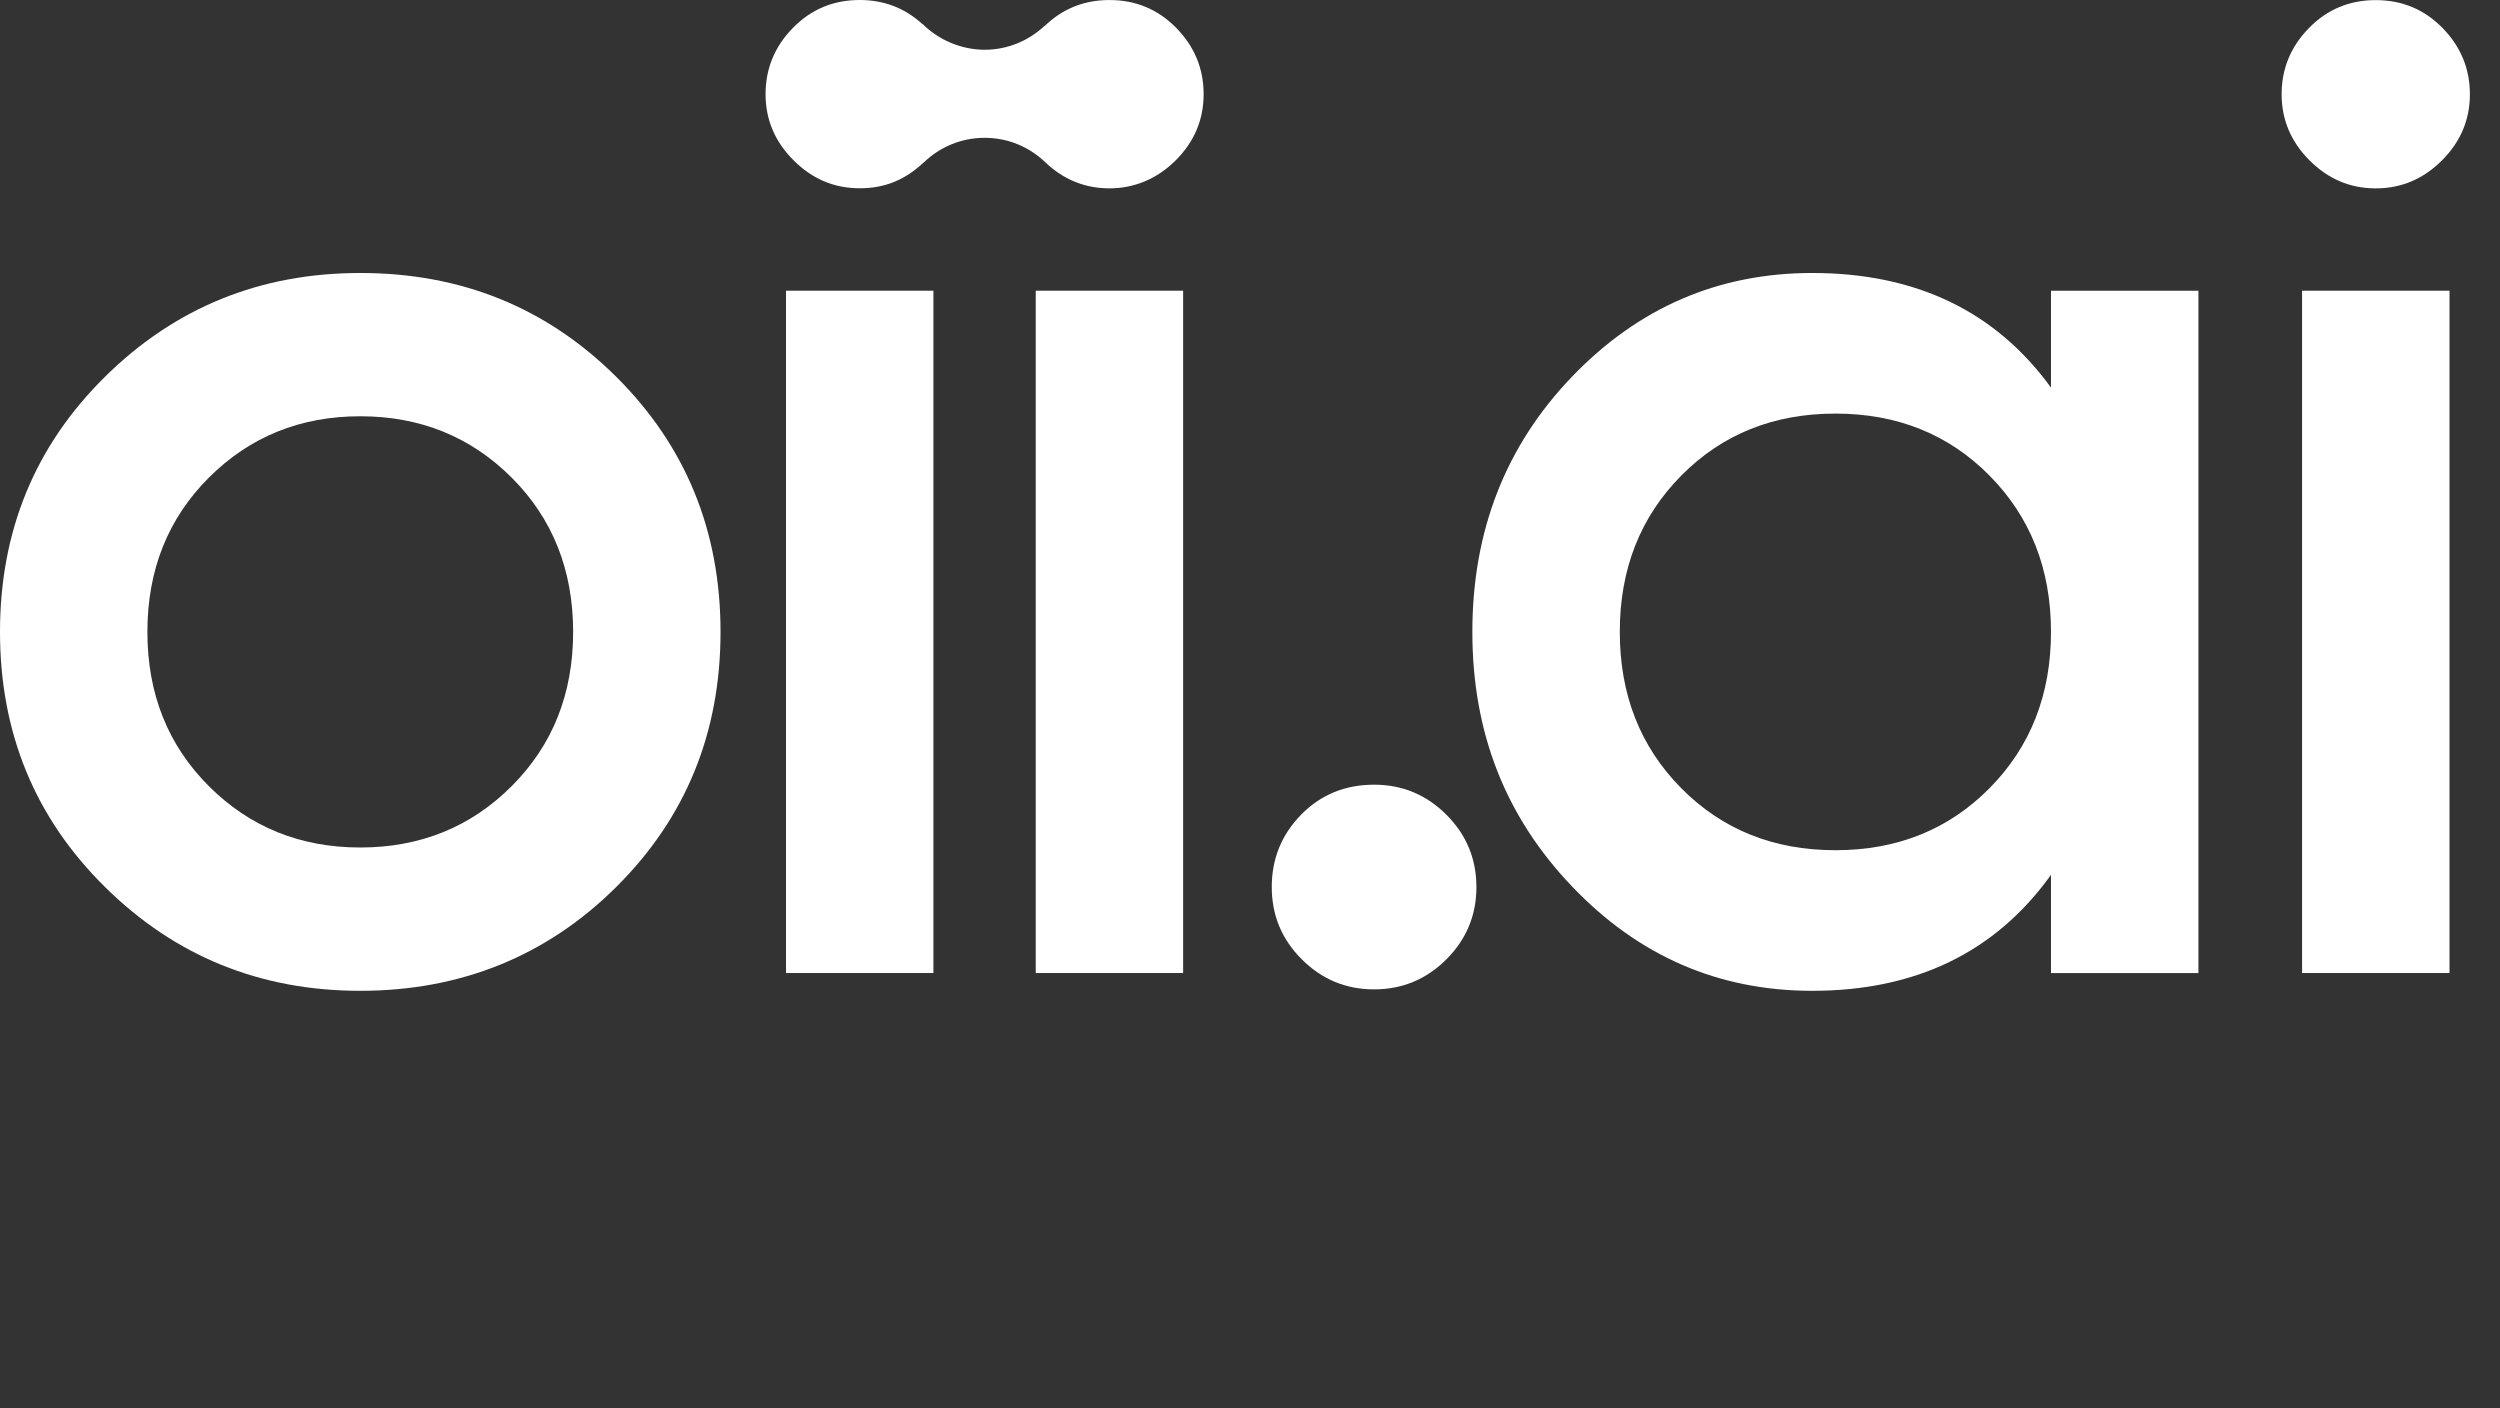 <svg width="71" height="40" viewBox="0 0 71 40" fill="none" xmlns="http://www.w3.org/2000/svg">
<rect x="0" y="0" width="71" height="40" fill="#333333" stroke="none"/>
<path d="M10.232 7.753C7.39 7.753 4.973 8.734 2.984 10.698C0.994 12.662 0 15.078 0 17.946C0 20.814 0.994 23.23 2.984 25.193C4.973 27.158 7.39 28.139 10.232 28.139C13.074 28.139 15.521 27.158 17.498 25.193C19.475 23.23 20.463 20.814 20.463 17.946C20.463 15.078 19.475 12.663 17.498 10.698C15.521 8.735 13.1 7.753 10.232 7.753ZM14.533 22.325C13.371 23.488 11.936 24.069 10.232 24.069C8.527 24.069 7.093 23.488 5.93 22.325C4.768 21.163 4.186 19.704 4.186 17.946C4.186 16.188 4.768 14.729 5.93 13.566C7.093 12.404 8.527 11.822 10.232 11.822C11.936 11.822 13.371 12.404 14.533 13.566C15.695 14.729 16.277 16.189 16.277 17.946C16.277 19.702 15.695 21.163 14.533 22.325Z" fill="white"/>
<path d="M26.509 8.256H22.323V27.634H26.509V8.256Z" fill="white"/>
<path d="M31.507 0.001C30.784 0.001 30.171 0.251 29.664 0.743L29.66 0.739C29.215 1.155 28.62 1.413 27.963 1.413C27.306 1.413 26.654 1.134 26.204 0.683L26.198 0.686C25.703 0.231 25.11 0 24.416 0C23.666 0 23.033 0.266 22.517 0.794C21.999 1.324 21.742 1.951 21.742 2.674C21.742 3.396 22.006 4.023 22.538 4.553C23.066 5.083 23.693 5.347 24.417 5.347C25.141 5.347 25.713 5.101 26.23 4.615L26.232 4.618C26.68 4.182 27.291 3.914 27.964 3.914C28.638 3.914 29.24 4.179 29.688 4.611H29.689C30.205 5.101 30.811 5.349 31.51 5.349C32.208 5.349 32.859 5.084 33.389 4.555C33.919 4.025 34.183 3.399 34.183 2.675C34.183 1.951 33.925 1.325 33.408 0.795C32.891 0.267 32.258 0.001 31.51 0.001H31.507Z" fill="white"/>
<path d="M33.601 8.256H29.415V27.634H33.601V8.256Z" fill="white"/>
<path d="M39.025 22.285C38.199 22.285 37.507 22.57 36.951 23.138C36.395 23.706 36.118 24.392 36.118 25.192C36.118 25.991 36.401 26.677 36.971 27.245C37.539 27.813 38.223 28.098 39.024 28.098C39.825 28.098 40.509 27.813 41.077 27.245C41.646 26.677 41.93 25.993 41.93 25.192C41.93 24.391 41.646 23.706 41.077 23.138C40.509 22.57 39.824 22.285 39.024 22.285H39.025Z" fill="white"/>
<path d="M58.248 11.008C56.673 8.838 54.411 7.753 51.467 7.753C48.805 7.753 46.531 8.734 44.645 10.698C42.758 12.663 41.815 15.078 41.815 17.946C41.815 20.814 42.758 23.197 44.645 25.174C46.531 27.151 48.804 28.139 51.467 28.139C54.413 28.139 56.673 27.041 58.248 24.846V27.636H62.435V8.256H58.248V11.008ZM56.504 22.383C55.342 23.559 53.881 24.146 52.125 24.146C50.368 24.146 48.908 23.559 47.746 22.383C46.583 21.208 46.002 19.728 46.002 17.946C46.002 16.163 46.583 14.685 47.746 13.509C48.908 12.333 50.367 11.746 52.125 11.746C53.883 11.746 55.342 12.333 56.504 13.509C57.666 14.685 58.248 16.163 58.248 17.946C58.248 19.728 57.666 21.208 56.504 22.383Z" fill="white"/>
<path d="M69.566 8.256H65.379V27.634H69.566V8.256Z" fill="white"/>
<path d="M67.471 5.35C68.194 5.35 68.821 5.086 69.351 4.556C69.881 4.026 70.145 3.401 70.145 2.676C70.145 1.952 69.886 1.327 69.37 0.797C68.853 0.268 68.22 0.003 67.471 0.003C66.722 0.003 66.089 0.268 65.573 0.797C65.055 1.327 64.798 1.954 64.798 2.676C64.798 3.399 65.062 4.026 65.592 4.556C66.121 5.086 66.747 5.35 67.471 5.35Z" fill="white"/>
</svg>
